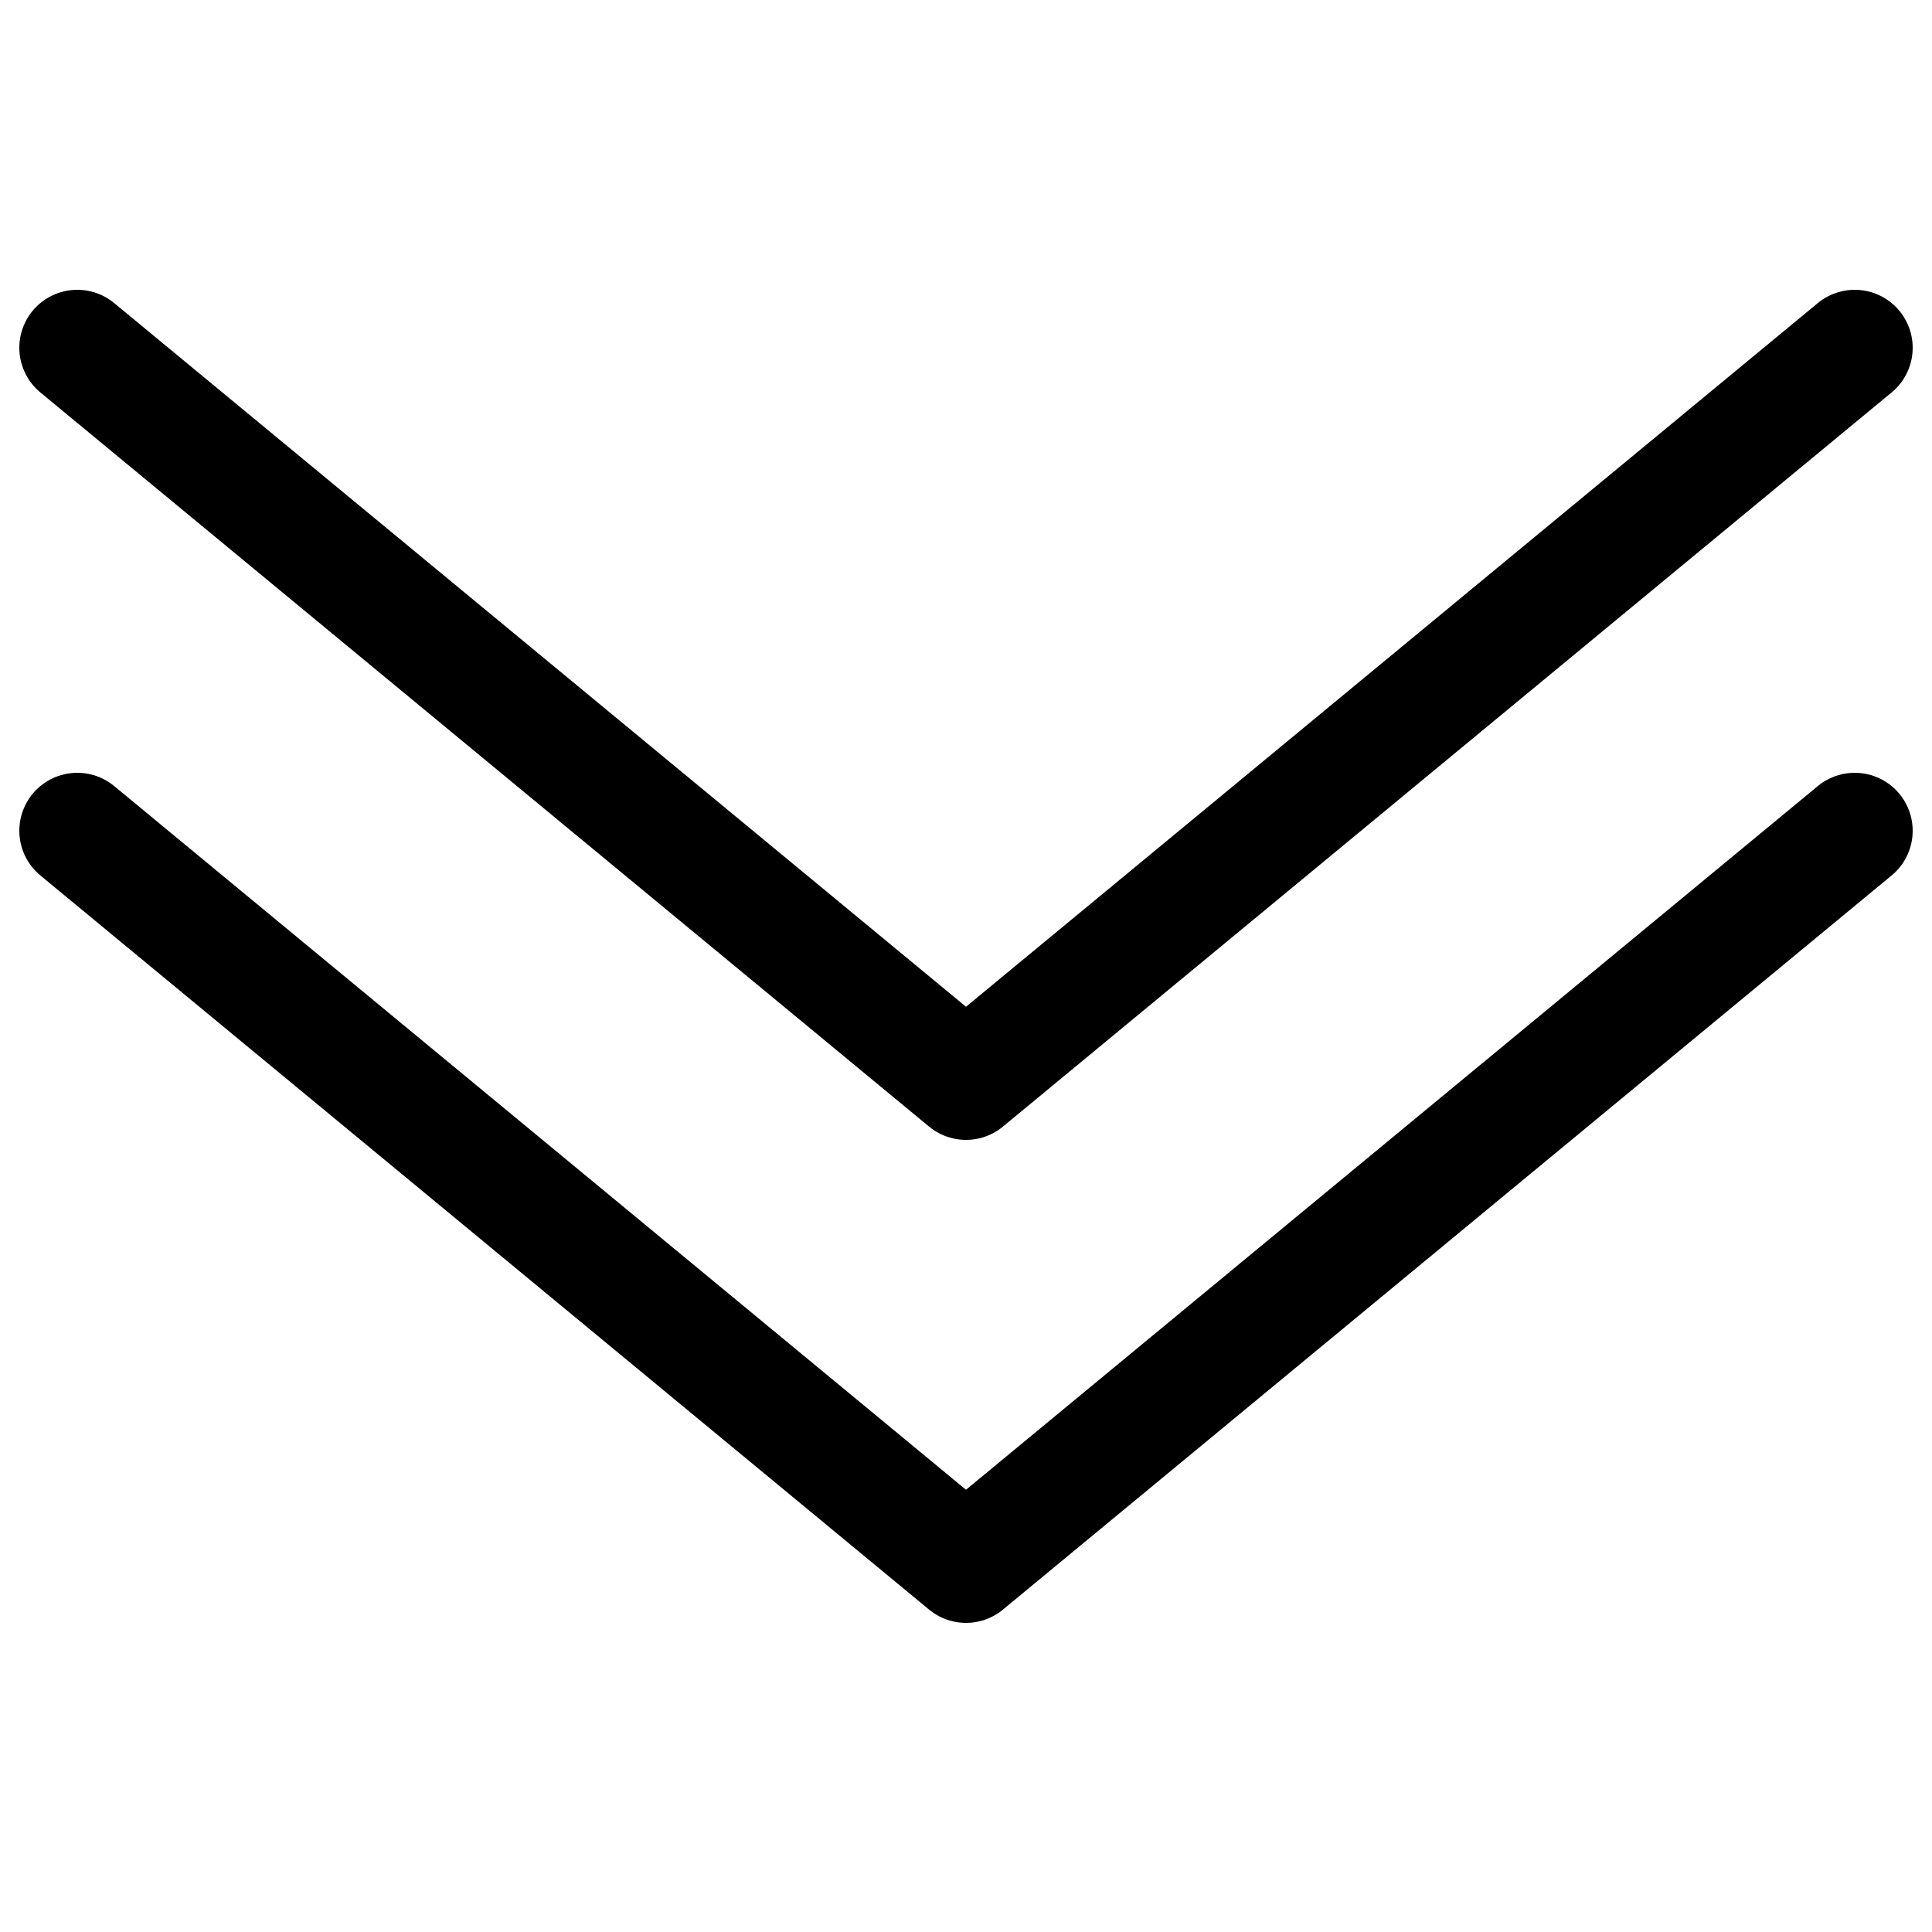 <svg width="100" height="100" viewBox="0 0 100 100" fill="none" xmlns="http://www.w3.org/2000/svg">
<path d="M4 43L50 81L96 43" stroke="black" stroke-width="6" stroke-linecap="round" stroke-linejoin="round"/>
<path d="M4 18L50 56L96 18" stroke="black" stroke-width="6" stroke-linecap="round" stroke-linejoin="round"/>
</svg>
